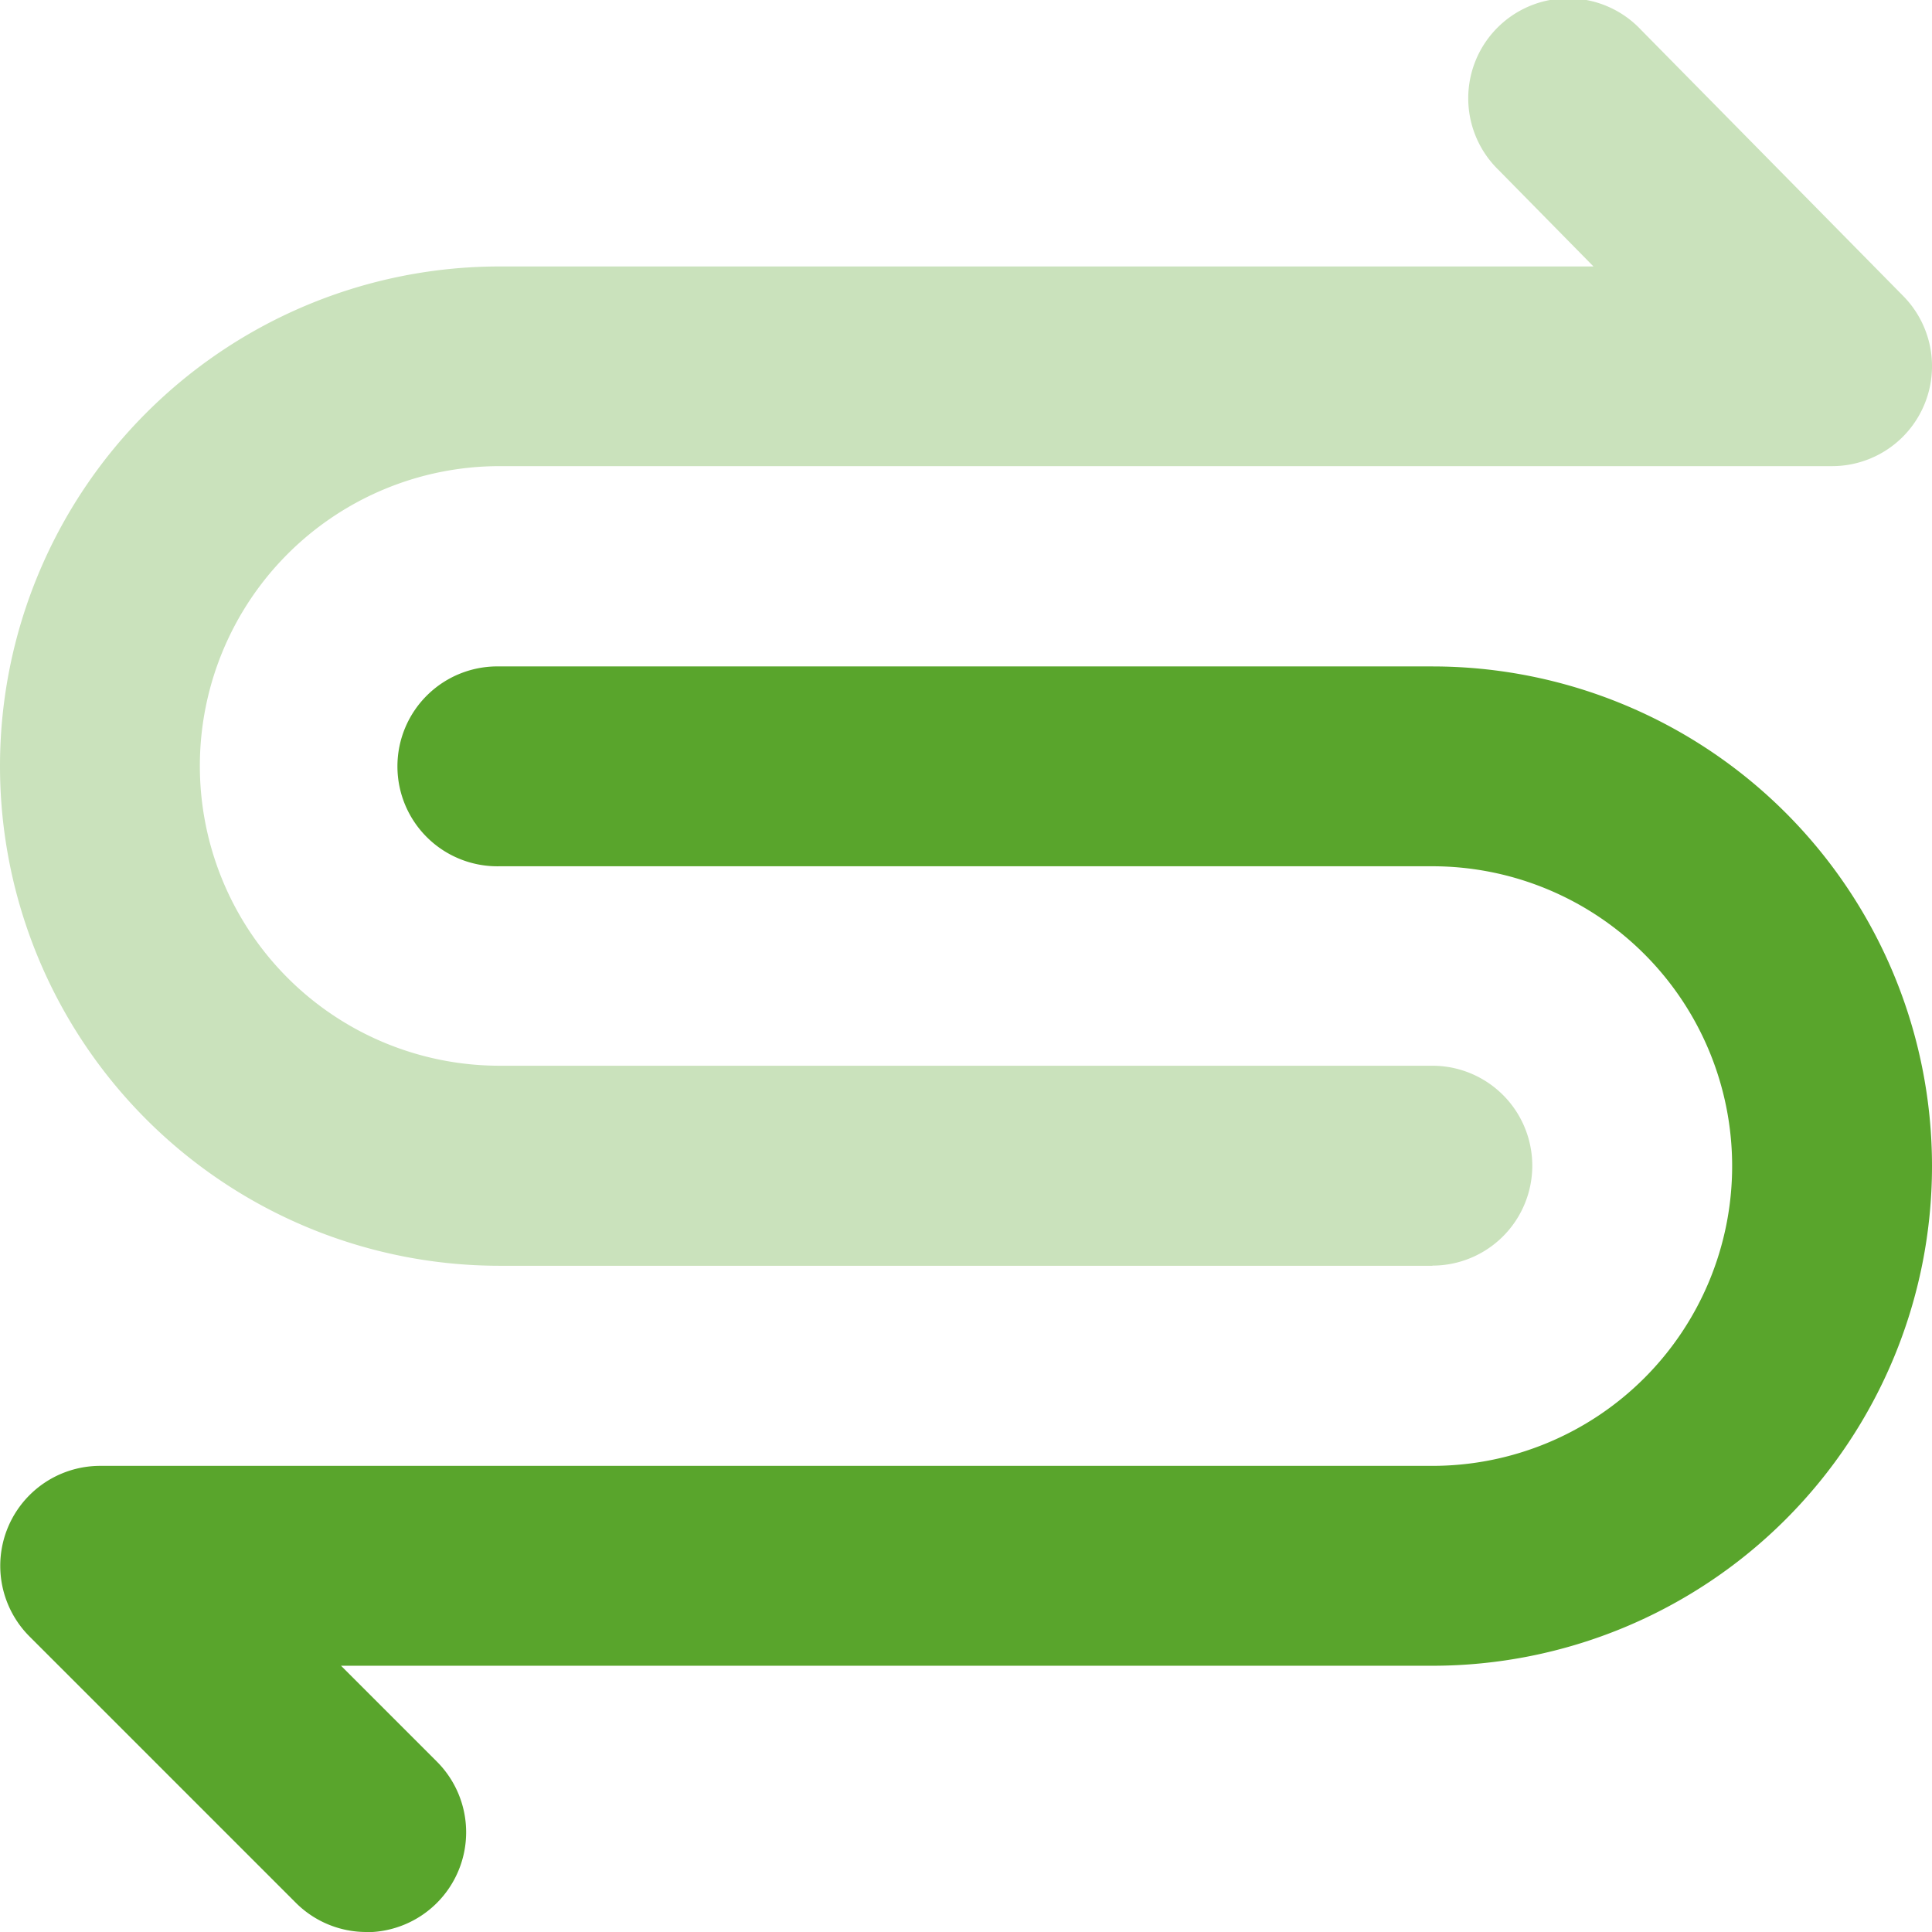 <svg xmlns="http://www.w3.org/2000/svg" width="37" height="37" viewBox="0 0 37 37"><g id="Solid" transform="translate(0)"><path id="Path_13734" data-name="Path 13734" d="M31.016,208.241a1.908,1.908,0,0,1-1.353-.56l-5.1-5.1a1.914,1.914,0,0,1,1.353-3.267H51.429a5.741,5.741,0,1,0,0-11.483H33.567a1.914,1.914,0,1,1,0-3.827H51.429a9.569,9.569,0,1,1,0,19.138h-20.9l1.836,1.836a1.914,1.914,0,0,1-1.353,3.267Z" transform="translate(-23.998 -171.241)" fill="#59a52c"></path><path id="Path_13735" data-name="Path 13735" d="M51.431,48.241H33.569a9.569,9.569,0,1,1,0-19.138H54.517L52.7,27.256a1.914,1.914,0,1,1,2.727-2.685l5.024,5.1a1.914,1.914,0,0,1-1.364,3.256H33.569a5.741,5.741,0,1,0,0,11.483H51.431a1.914,1.914,0,1,1,0,3.828Z" transform="translate(-24 -24)" fill="#cae2bc"></path></g></svg>